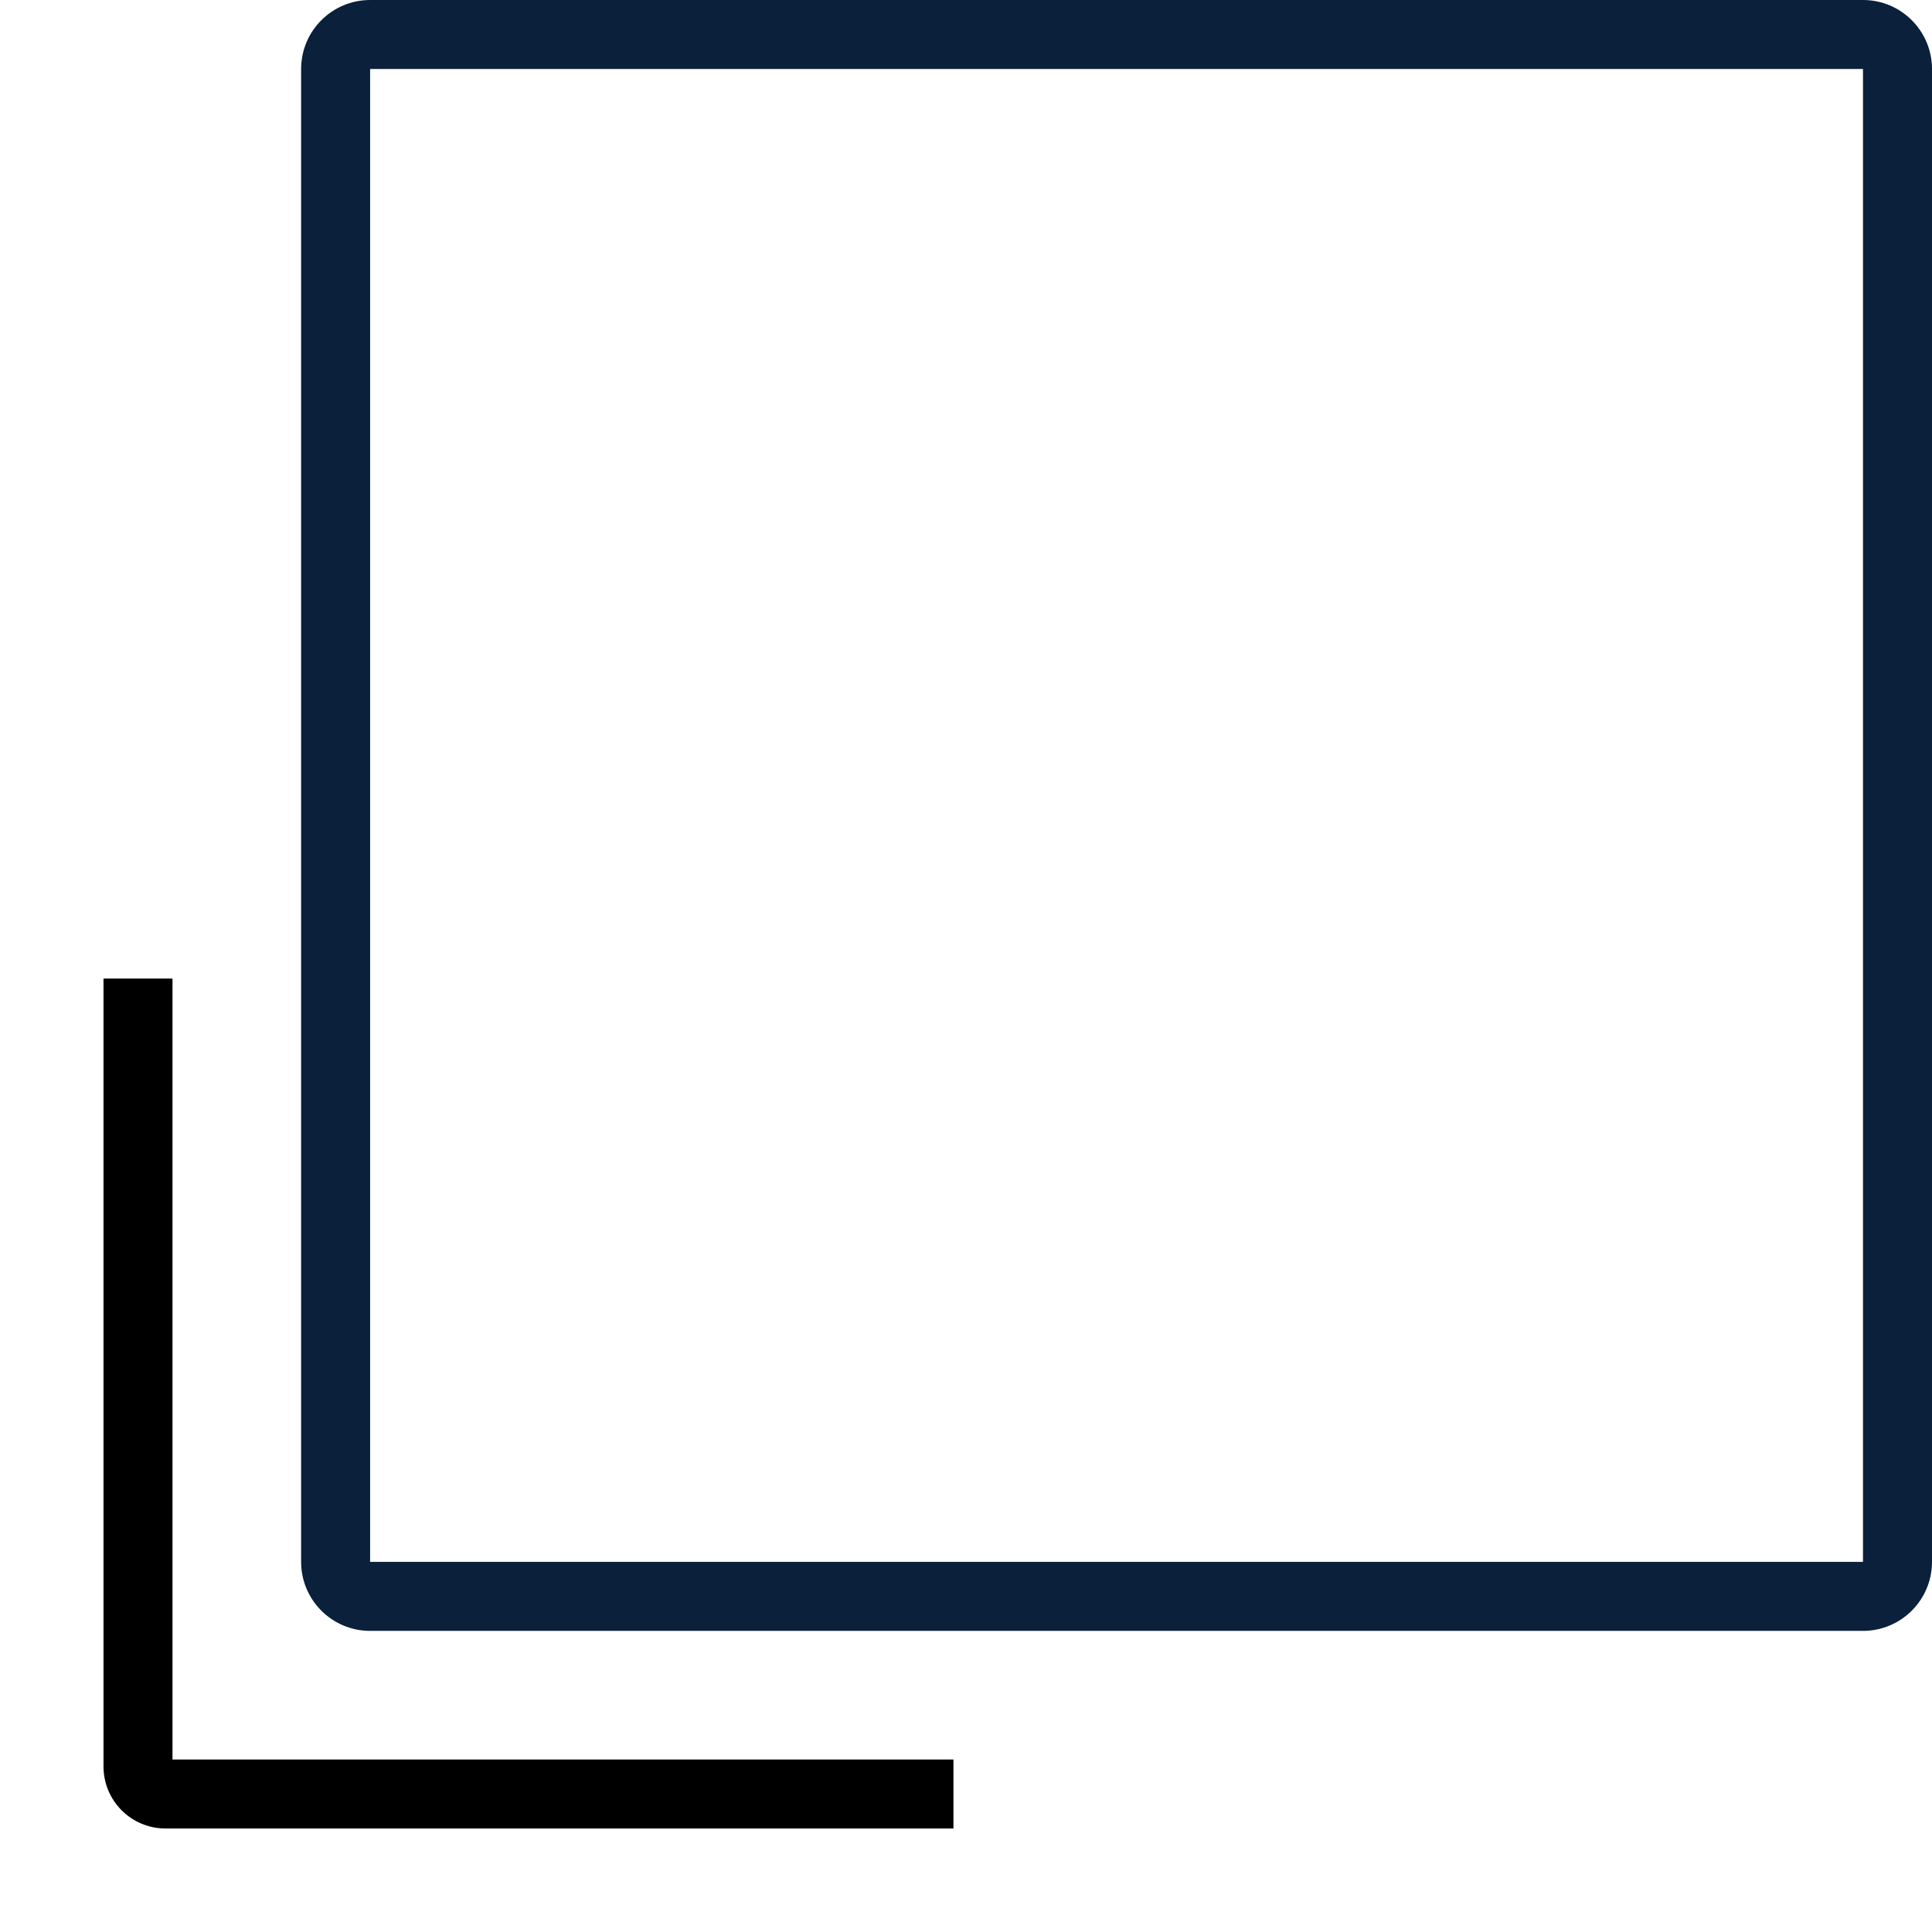 <svg width="14" height="14" viewBox="0 0 14 14" fill="none" xmlns="http://www.w3.org/2000/svg">
<path fill-rule="evenodd" clip-rule="evenodd" d="M0.75 7.091H1.25V12.75H6.909V13.25H1.2C0.951 13.25 0.75 13.049 0.75 12.8V7.091Z" fill="black"/>
<path fill-rule="evenodd" clip-rule="evenodd" d="M13.5 0.5H2.682V11.318L13.5 11.318L13.5 0.5ZM2.682 0C2.406 0 2.182 0.224 2.182 0.5V11.318C2.182 11.594 2.406 11.818 2.682 11.818H13.5C13.776 11.818 14 11.594 14 11.318V0.5C14 0.224 13.776 0 13.5 0H2.682Z" fill="#0A203B"/>
</svg>
